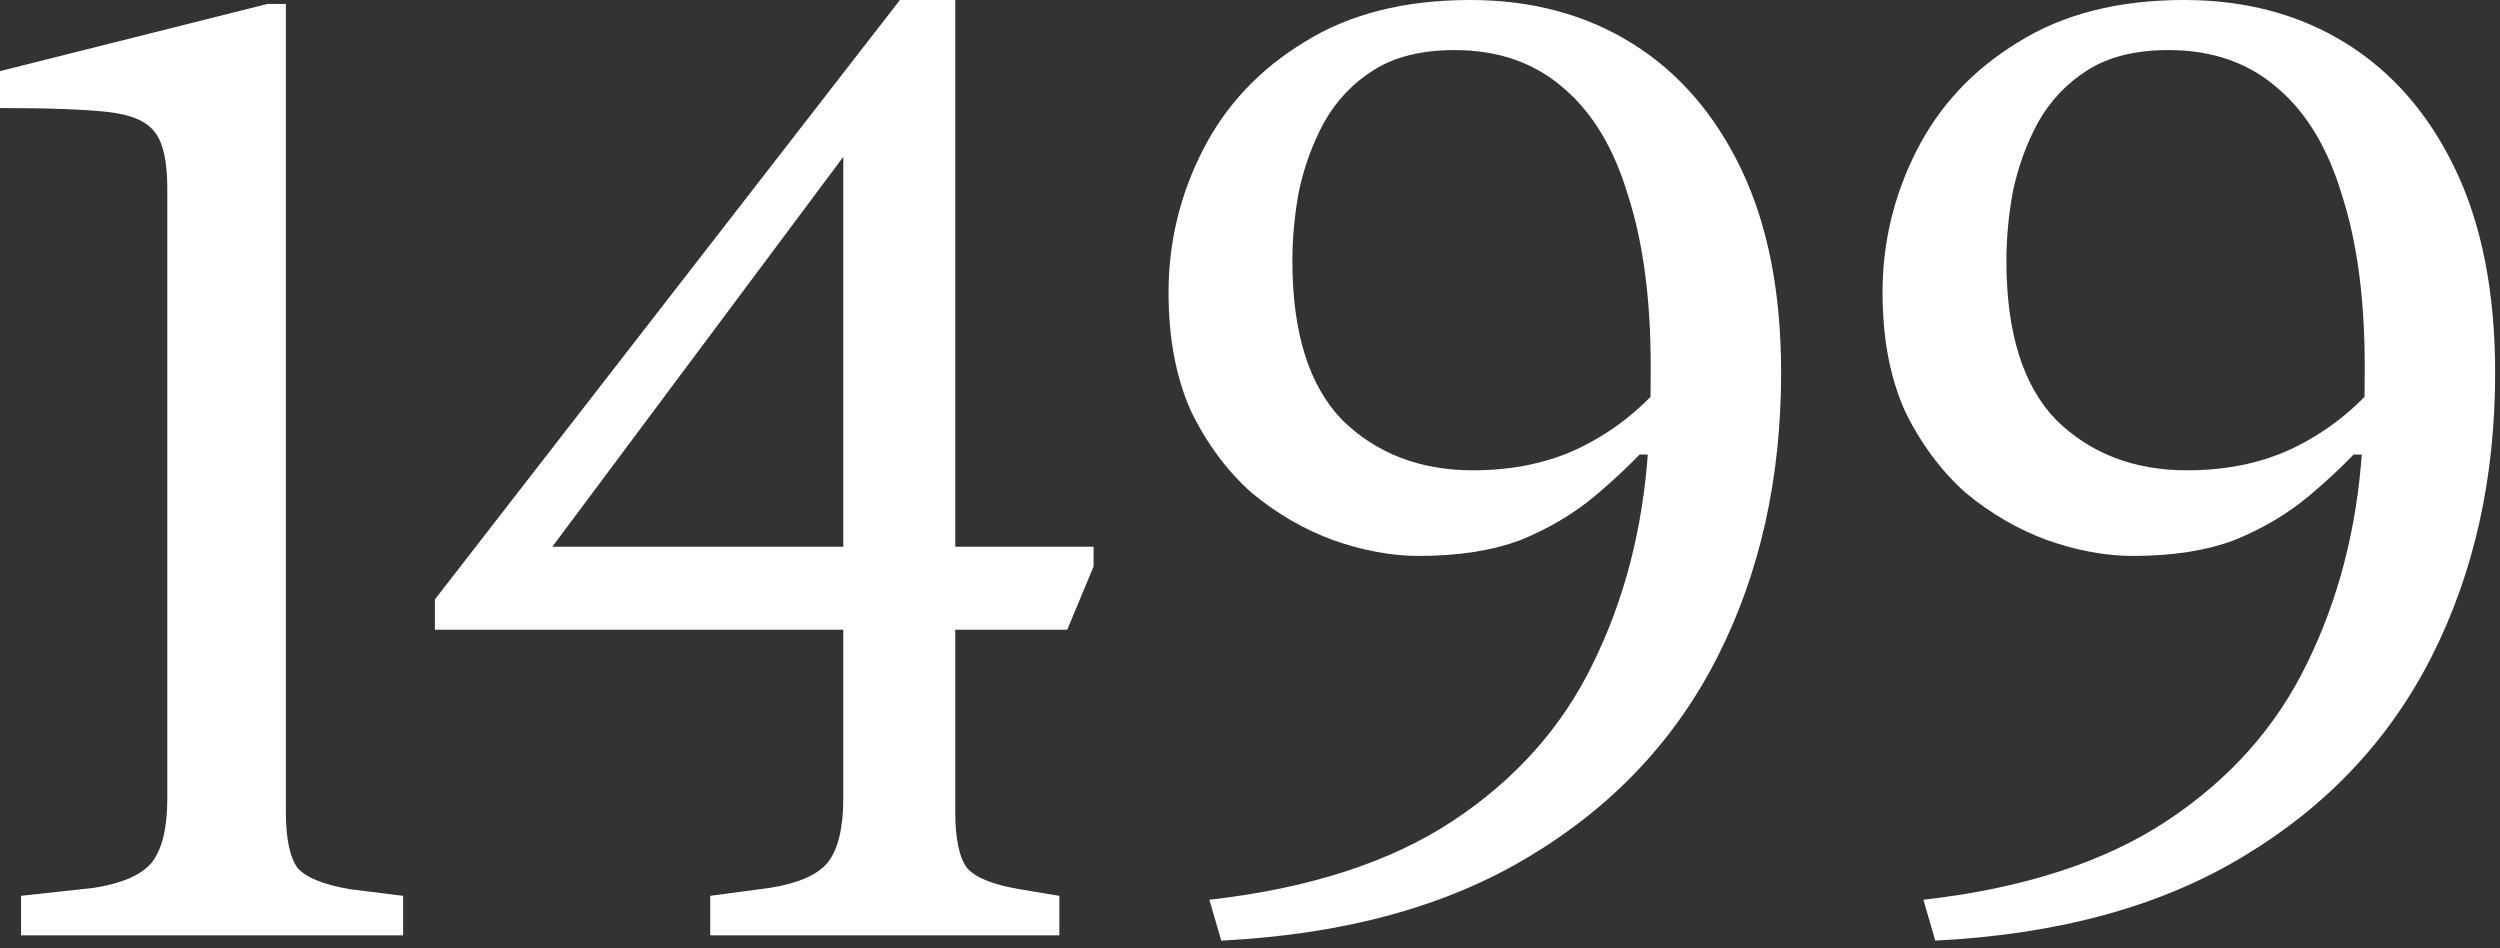 <svg width="145" height="55" viewBox="0 0 145 55" fill="none" xmlns="http://www.w3.org/2000/svg">
<rect x="0" y="0" width="145" height="55" fill="#333333" stroke="none"/>
<path d="M1.222 54.25V51.958L5.425 51.499C7.055 51.245 8.176 50.761 8.787 50.048C9.398 49.283 9.704 48.035 9.704 46.304V10.927C9.704 9.398 9.474 8.329 9.016 7.717C8.558 7.055 7.641 6.648 6.265 6.495C4.89 6.342 2.801 6.266 -0 6.266V4.126L15.511 0.229H16.58V47.068C16.58 48.647 16.81 49.742 17.268 50.353C17.777 50.913 18.796 51.321 20.324 51.576L23.381 51.958V54.25H1.222ZM41.193 54.25V51.958L44.632 51.499C46.262 51.245 47.383 50.761 47.994 50.048C48.605 49.283 48.911 48.035 48.911 46.304V36.523H25.224V34.766L52.196 0H55.405V31.71H63.428V32.856L61.9 36.523H55.405V47.068C55.405 48.647 55.635 49.742 56.093 50.353C56.602 50.913 57.621 51.321 59.149 51.576L61.442 51.958V54.25H41.193ZM48.911 34.46V7.259L49.598 8.176L30.267 34.078L28.663 31.71H51.432L48.911 34.46ZM70.832 54.556L70.144 52.187C75.951 51.525 80.663 49.997 84.28 47.602C87.897 45.208 90.596 42.178 92.379 38.51C94.213 34.791 95.283 30.665 95.588 26.132L95.741 25.673C94.773 26.743 93.678 27.787 92.456 28.806C91.233 29.825 89.807 30.665 88.177 31.328C86.547 31.939 84.585 32.244 82.293 32.244C80.714 32.244 79.059 31.939 77.327 31.328C75.646 30.716 74.067 29.799 72.589 28.577C71.163 27.303 69.992 25.724 69.075 23.84C68.209 21.904 67.776 19.612 67.776 16.963C67.776 14.059 68.438 11.309 69.762 8.711C71.087 6.113 73.048 4.024 75.646 2.445C78.244 0.815 81.453 0 85.273 0C88.839 0 91.972 0.841 94.671 2.522C97.371 4.203 99.485 6.648 101.013 9.857C102.541 13.066 103.305 16.988 103.305 21.624C103.305 27.736 102.083 33.212 99.638 38.051C97.193 42.891 93.551 46.762 88.712 49.666C83.923 52.569 77.963 54.199 70.832 54.556ZM94.442 26.361V25.52H96.276V26.361H94.442ZM95.512 28.042C95.614 27.278 95.665 26.387 95.665 25.368C95.716 24.349 95.741 22.974 95.741 21.242C95.741 17.37 95.308 14.085 94.442 11.385C93.627 8.634 92.379 6.546 90.698 5.12C89.017 3.642 86.903 2.904 84.356 2.904C82.472 2.904 80.918 3.286 79.695 4.05C78.473 4.814 77.505 5.833 76.792 7.106C76.13 8.329 75.646 9.653 75.34 11.079C75.085 12.455 74.958 13.805 74.958 15.129C74.958 19.306 75.926 22.388 77.862 24.374C79.848 26.31 82.37 27.278 85.426 27.278C87.82 27.278 89.934 26.82 91.768 25.903C93.602 24.986 95.181 23.738 96.505 22.159L95.512 28.042ZM112.245 54.556L111.557 52.187C117.364 51.525 122.076 49.997 125.692 47.602C129.309 45.208 132.009 42.178 133.792 38.51C135.626 34.791 136.695 30.665 137.001 26.132L137.154 25.673C136.186 26.743 135.091 27.787 133.868 28.806C132.646 29.825 131.219 30.665 129.589 31.328C127.959 31.939 125.998 32.244 123.706 32.244C122.127 32.244 120.471 31.939 118.739 31.328C117.058 30.716 115.479 29.799 114.002 28.577C112.576 27.303 111.404 25.724 110.487 23.84C109.621 21.904 109.188 19.612 109.188 16.963C109.188 14.059 109.85 11.309 111.175 8.711C112.499 6.113 114.46 4.024 117.058 2.445C119.656 0.815 122.865 0 126.686 0C130.251 0 133.384 0.841 136.084 2.522C138.784 4.203 140.898 6.648 142.426 9.857C143.954 13.066 144.718 16.988 144.718 21.624C144.718 27.736 143.496 33.212 141.05 38.051C138.605 42.891 134.963 46.762 130.124 49.666C125.336 52.569 119.376 54.199 112.245 54.556ZM135.855 26.361V25.52H137.689V26.361H135.855ZM136.924 28.042C137.026 27.278 137.077 26.387 137.077 25.368C137.128 24.349 137.154 22.974 137.154 21.242C137.154 17.37 136.721 14.085 135.855 11.385C135.04 8.634 133.792 6.546 132.111 5.12C130.43 3.642 128.316 2.904 125.769 2.904C123.884 2.904 122.33 3.286 121.108 4.05C119.885 4.814 118.918 5.833 118.204 7.106C117.542 8.329 117.058 9.653 116.753 11.079C116.498 12.455 116.371 13.805 116.371 15.129C116.371 19.306 117.338 22.388 119.274 24.374C121.261 26.31 123.782 27.278 126.839 27.278C129.233 27.278 131.347 26.82 133.18 25.903C135.014 24.986 136.593 23.738 137.918 22.159L136.924 28.042Z" fill="white"/>
</svg>

